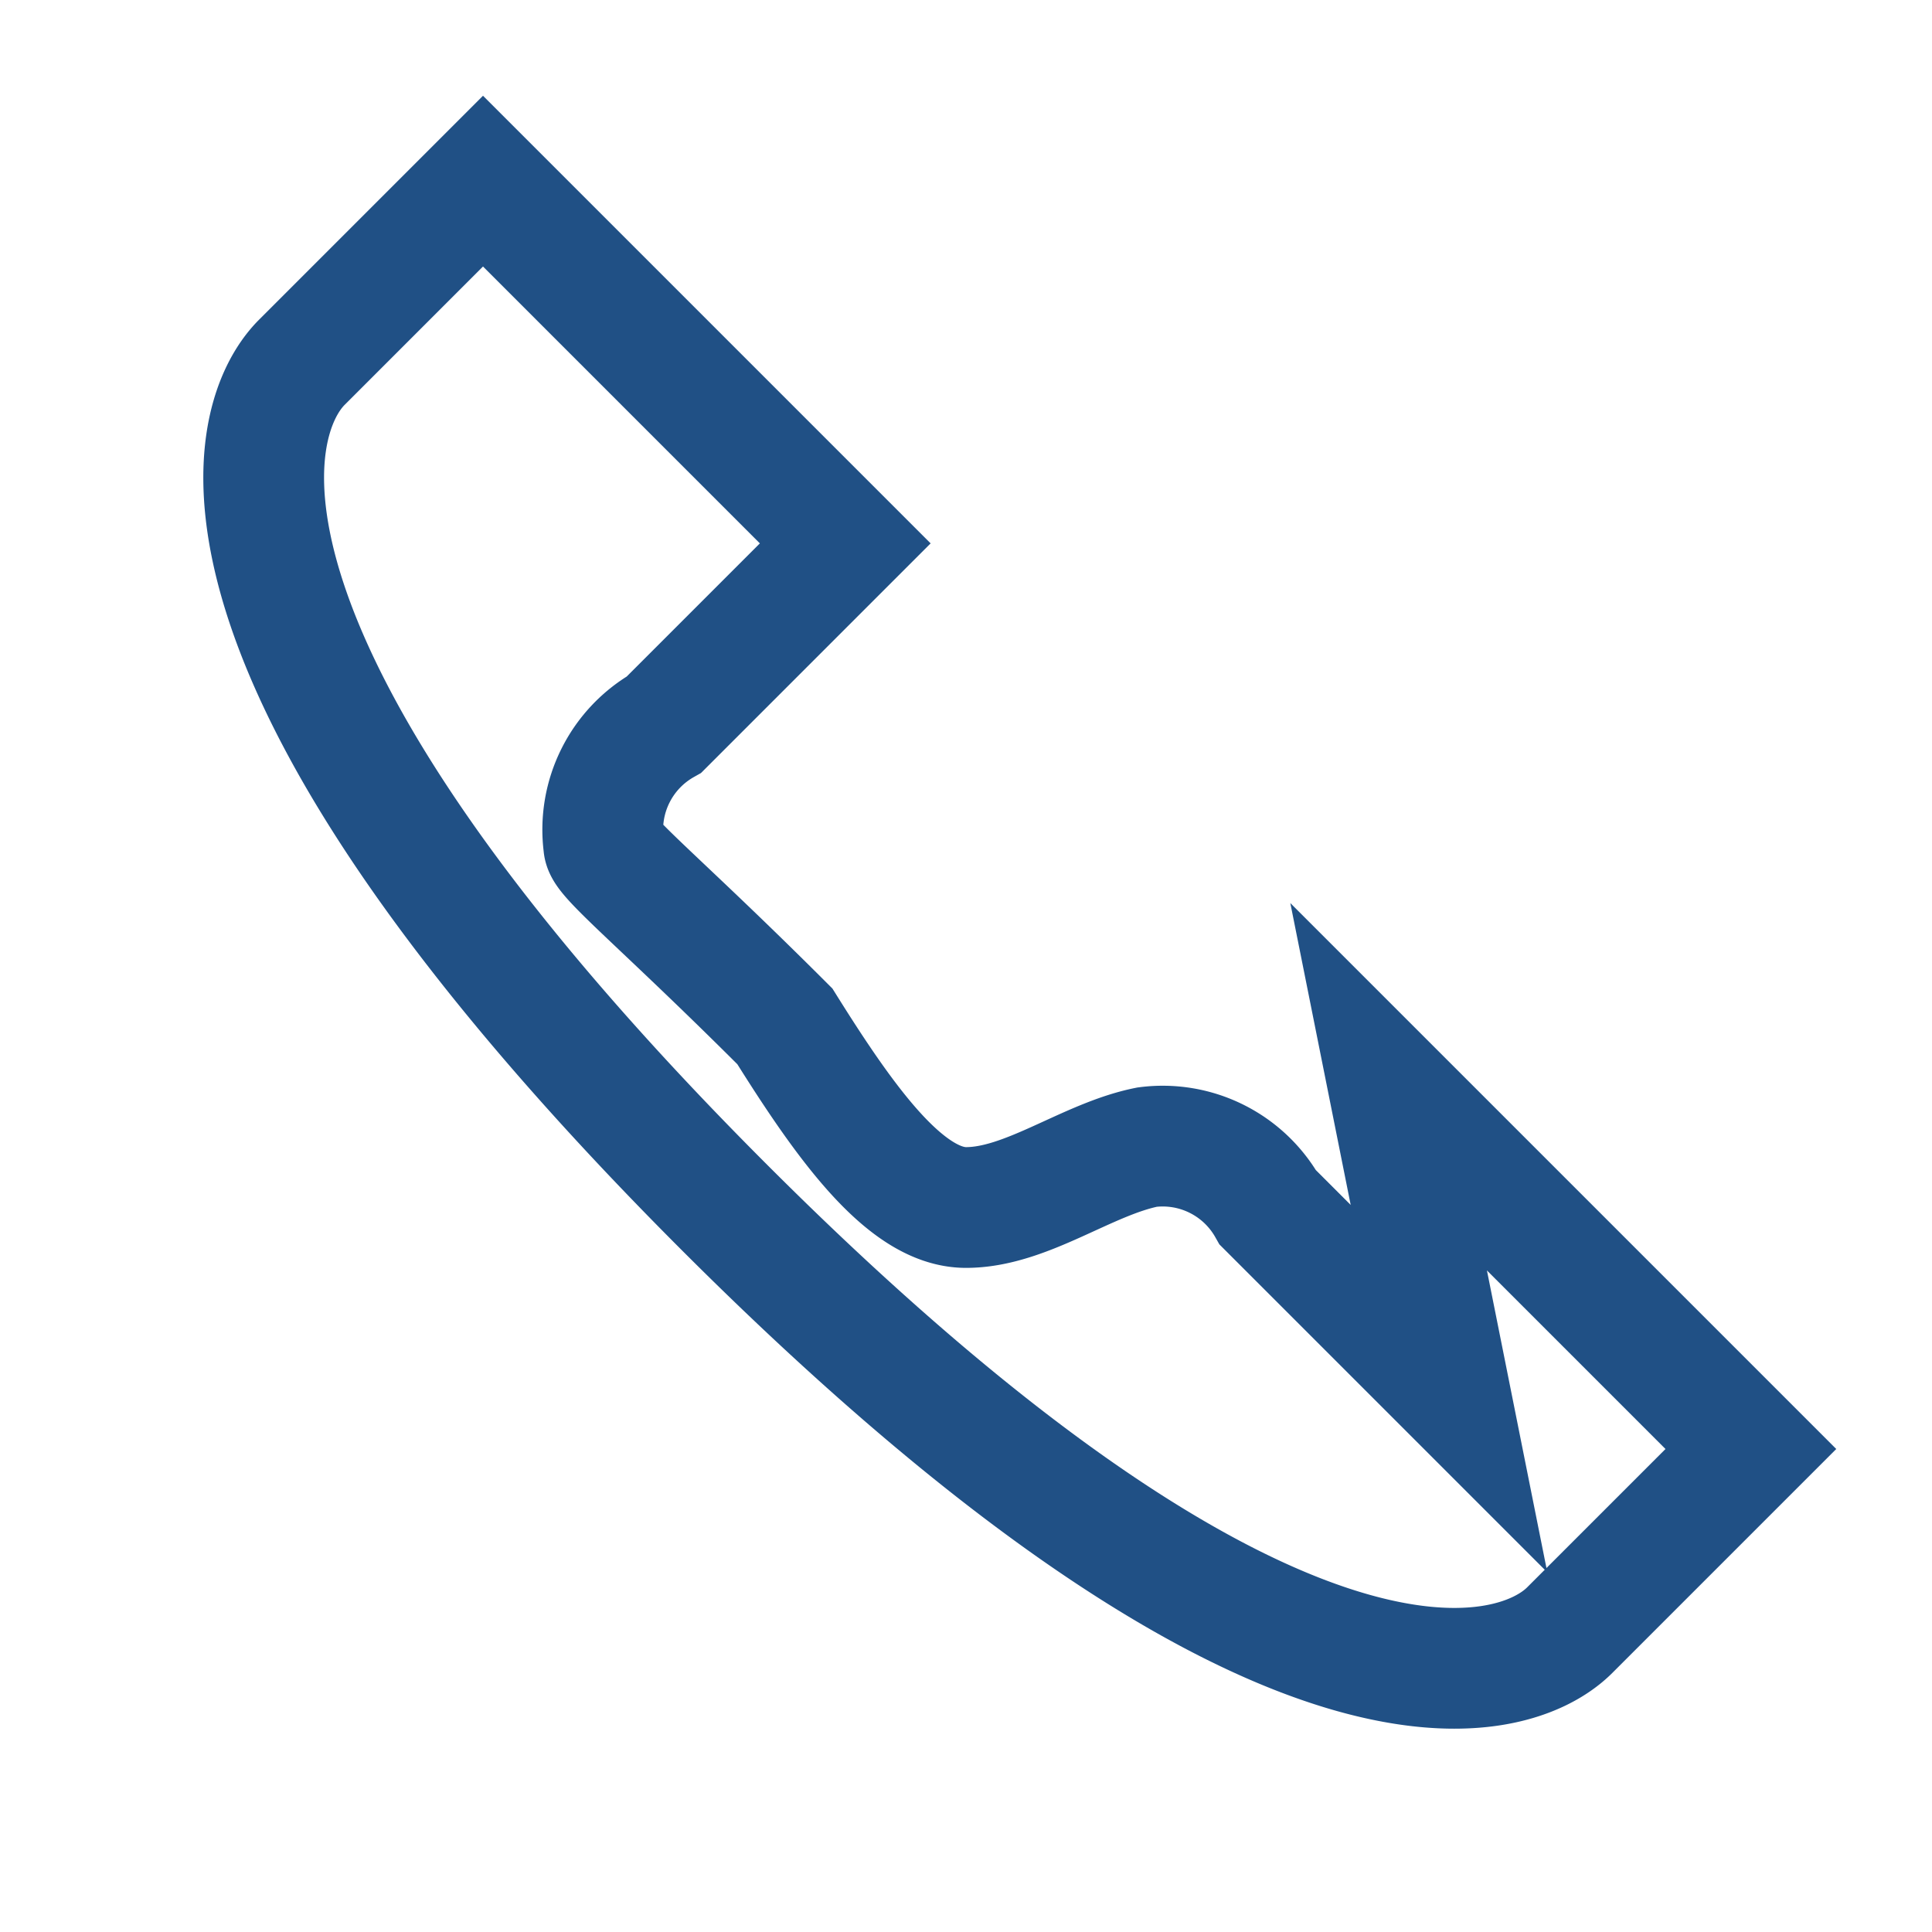 <?xml version="1.0" encoding="UTF-8"?>
<svg xmlns="http://www.w3.org/2000/svg" width="32" height="32" viewBox="0 0 32 32"><path d="M24 23l-3-3a2 2 0 0 0-2-1c-1 .2-2 1-3 1s-2-1.4-3-3c-2-2-3-2.8-3-3a2 2 0 0 1 1-2l3-3-6-6-3 3c-1 1-2 5 7 14s13 8 14 7l3-3-6-6z" fill="none" stroke="#205085" stroke-width="2"/></svg>
